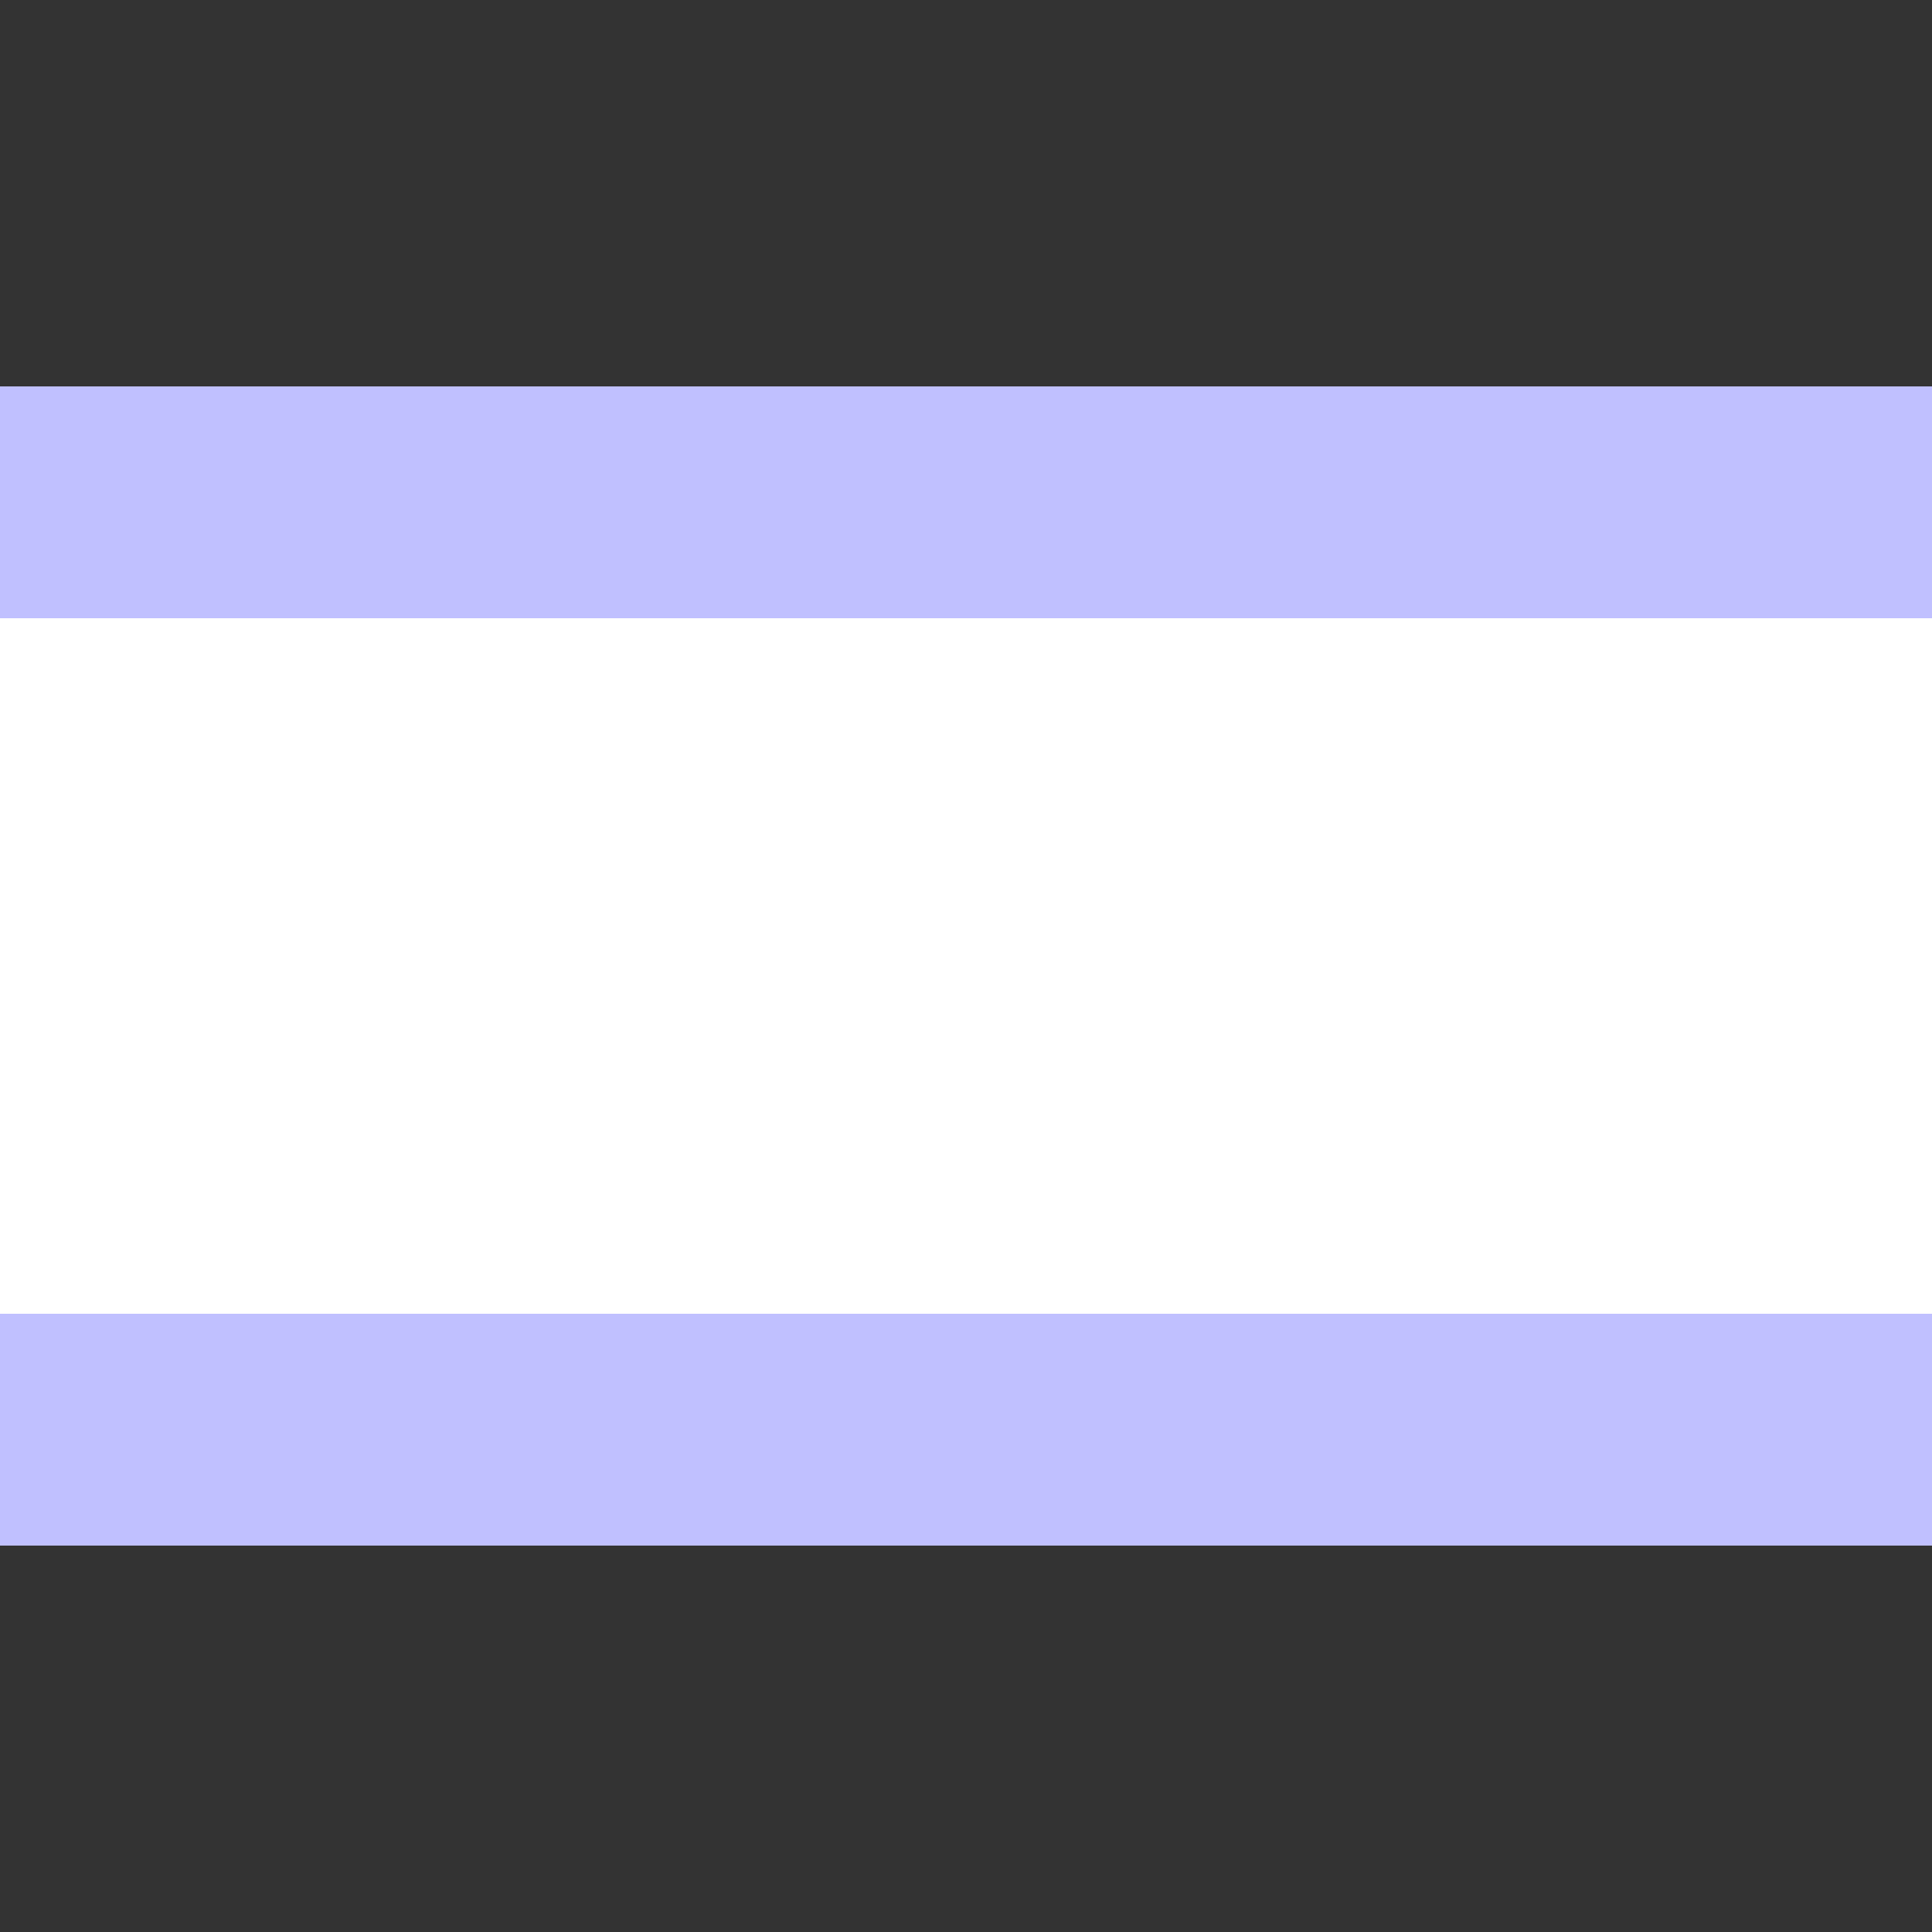 <?xml version="1.0" encoding="UTF-8"?>
<svg xmlns="http://www.w3.org/2000/svg" width="500" height="500">
 <rect width="100%" height="100%" fill="#333333" stroke="none"/>
 <title>exlDST-M lavender</title>
 <path stroke="#C0C0FF" fill="#FFF" d="M 0,130 H 600 v 240 H 0" stroke-width="60"/>
</svg>